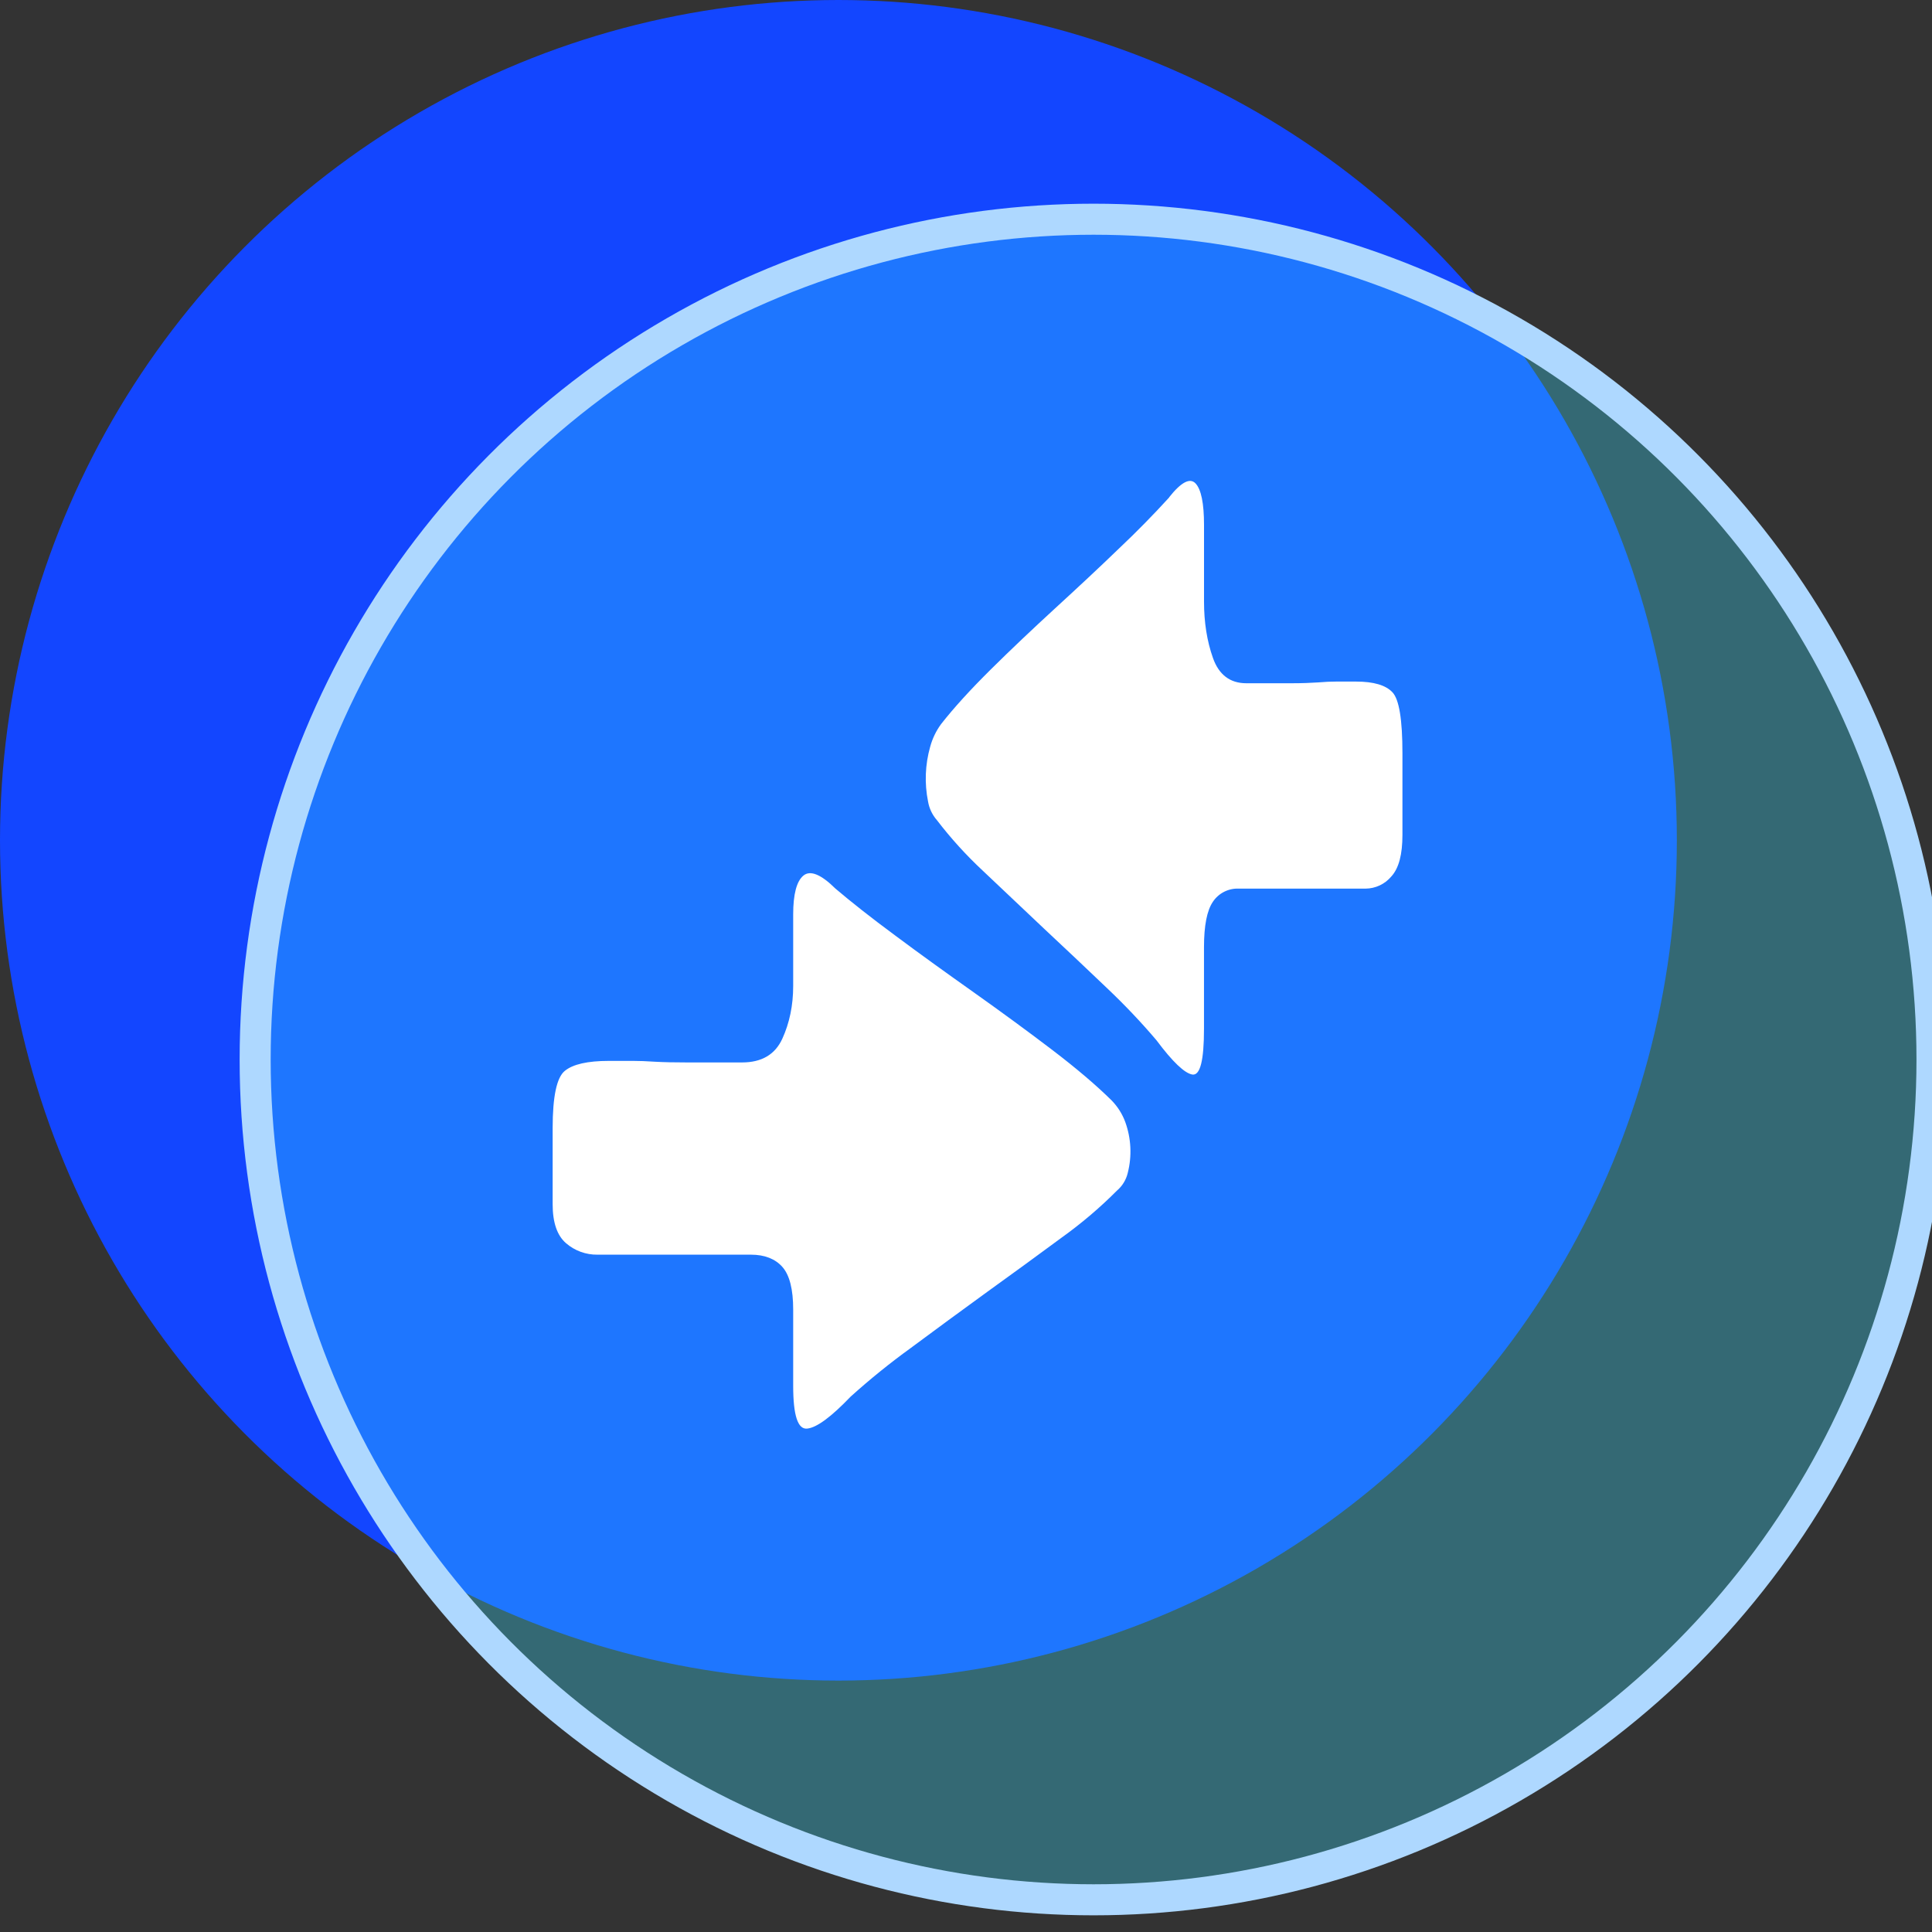 <?xml version="1.0" encoding="UTF-8"?>
<svg width="60px" height="60px" viewBox="0 0 60 60" version="1.1" xmlns="http://www.w3.org/2000/svg" xmlns:xlink="http://www.w3.org/1999/xlink">
    <rect x="0" y="0" width="60" height="60" fill="#333333" stroke="none"/>
    <title>矩形备份</title>
    <g id="改版for-T" stroke="none" stroke-width="1" fill="none" fill-rule="evenodd">
        <g id="6.14" transform="translate(-200, -1110)">
            <g id="编组-30" transform="translate(179, 1110)">
                <g id="流动性池" transform="translate(21, 0)">
                    <rect id="矩形备份" opacity="0.4" x="0" y="0" width="60" height="60"></rect>
                    <ellipse id="椭圆形" fill="#1346FF" cx="26.038" cy="26.096" rx="26.038" ry="26.096"></ellipse>
                    <ellipse id="椭圆形备份-5" stroke="#AED8FF" stroke-width="0.964" fill-opacity="0.32" fill="#37DBFF" cx="33.962" cy="32.904" rx="26.038" ry="26.096"></ellipse>
                    <path d="M25.943,27.594 C26.424,28.003 27.042,28.493 27.812,29.061 C28.578,29.633 29.389,30.215 30.237,30.816 C31.084,31.417 31.891,32.007 32.661,32.593 C33.427,33.176 34.049,33.707 34.527,34.179 C34.712,34.371 34.852,34.592 34.945,34.842 L34.945,34.842 C35.13,35.351 35.157,35.904 35.023,36.428 L35.023,36.428 C34.972,36.642 34.854,36.835 34.686,36.977 L34.686,36.977 C34.152,37.514 33.573,38.004 32.957,38.445 C32.228,38.983 31.462,39.543 30.651,40.126 C29.844,40.712 29.06,41.287 28.29,41.859 L28.29,41.859 C27.64,42.329 27.016,42.834 26.42,43.371 C25.813,44.005 25.362,44.337 25.069,44.366 C24.777,44.399 24.633,43.957 24.633,43.039 L24.633,40.672 C24.633,40.041 24.522,39.599 24.296,39.344 C24.074,39.094 23.744,38.965 23.322,38.965 L18.555,38.965 L18.555,38.965 C18.198,38.97 17.851,38.844 17.581,38.611 C17.304,38.375 17.163,37.969 17.163,37.401 L17.163,35.034 C17.163,34.053 17.289,33.46 17.541,33.257 C17.792,33.051 18.248,32.947 18.91,32.947 L19.665,32.947 C19.85,32.947 20.076,32.955 20.343,32.973 C20.605,32.988 20.935,32.995 21.335,32.995 L23.045,32.995 C23.652,32.995 24.07,32.752 24.296,32.258 C24.518,31.771 24.633,31.225 24.633,30.624 L24.633,28.397 C24.633,27.771 24.74,27.365 24.951,27.192 C25.162,27.018 25.495,27.151 25.943,27.594 L25.943,27.594 Z M36.307,15.445 C36.681,14.973 36.955,14.829 37.129,15.013 C37.303,15.198 37.392,15.629 37.392,16.304 L37.392,18.686 C37.392,19.327 37.484,19.91 37.669,20.433 C37.854,20.957 38.202,21.219 38.706,21.219 L40.112,21.219 C40.441,21.219 40.715,21.208 40.934,21.193 C41.152,21.174 41.337,21.167 41.489,21.167 L42.115,21.167 C42.659,21.167 43.036,21.278 43.243,21.499 C43.451,21.716 43.554,22.347 43.554,23.394 L43.554,25.927 C43.554,26.535 43.443,26.963 43.21,27.218 L43.21,27.218 C43.012,27.456 42.718,27.595 42.407,27.597 L38.472,27.597 L38.472,27.597 C38.152,27.583 37.847,27.737 37.669,28.003 C37.484,28.272 37.391,28.744 37.391,29.419 L37.391,31.952 C37.391,32.933 37.273,33.404 37.032,33.371 C36.792,33.334 36.418,32.98 35.915,32.306 L35.915,32.306 C35.432,31.737 34.917,31.196 34.375,30.683 L34.375,30.683 C33.729,30.066 33.079,29.452 32.426,28.842 L30.523,27.042 L30.523,27.042 C30.005,26.559 29.528,26.034 29.098,25.472 L29.098,25.472 C28.953,25.307 28.857,25.105 28.821,24.889 L28.821,24.889 C28.708,24.326 28.731,23.745 28.887,23.193 L28.887,23.193 C28.956,22.938 29.071,22.698 29.228,22.485 C29.624,21.98 30.138,21.416 30.771,20.789 C31.404,20.162 32.071,19.532 32.77,18.89 C33.47,18.249 34.14,17.625 34.769,17.017 L34.769,17.017 C35.303,16.513 35.817,15.989 36.312,15.446 L36.307,15.445 Z" id="形状" fill="#FFFFFF" fill-rule="nonzero"></path>
                </g>
            </g>
        </g>
    </g>
</svg>